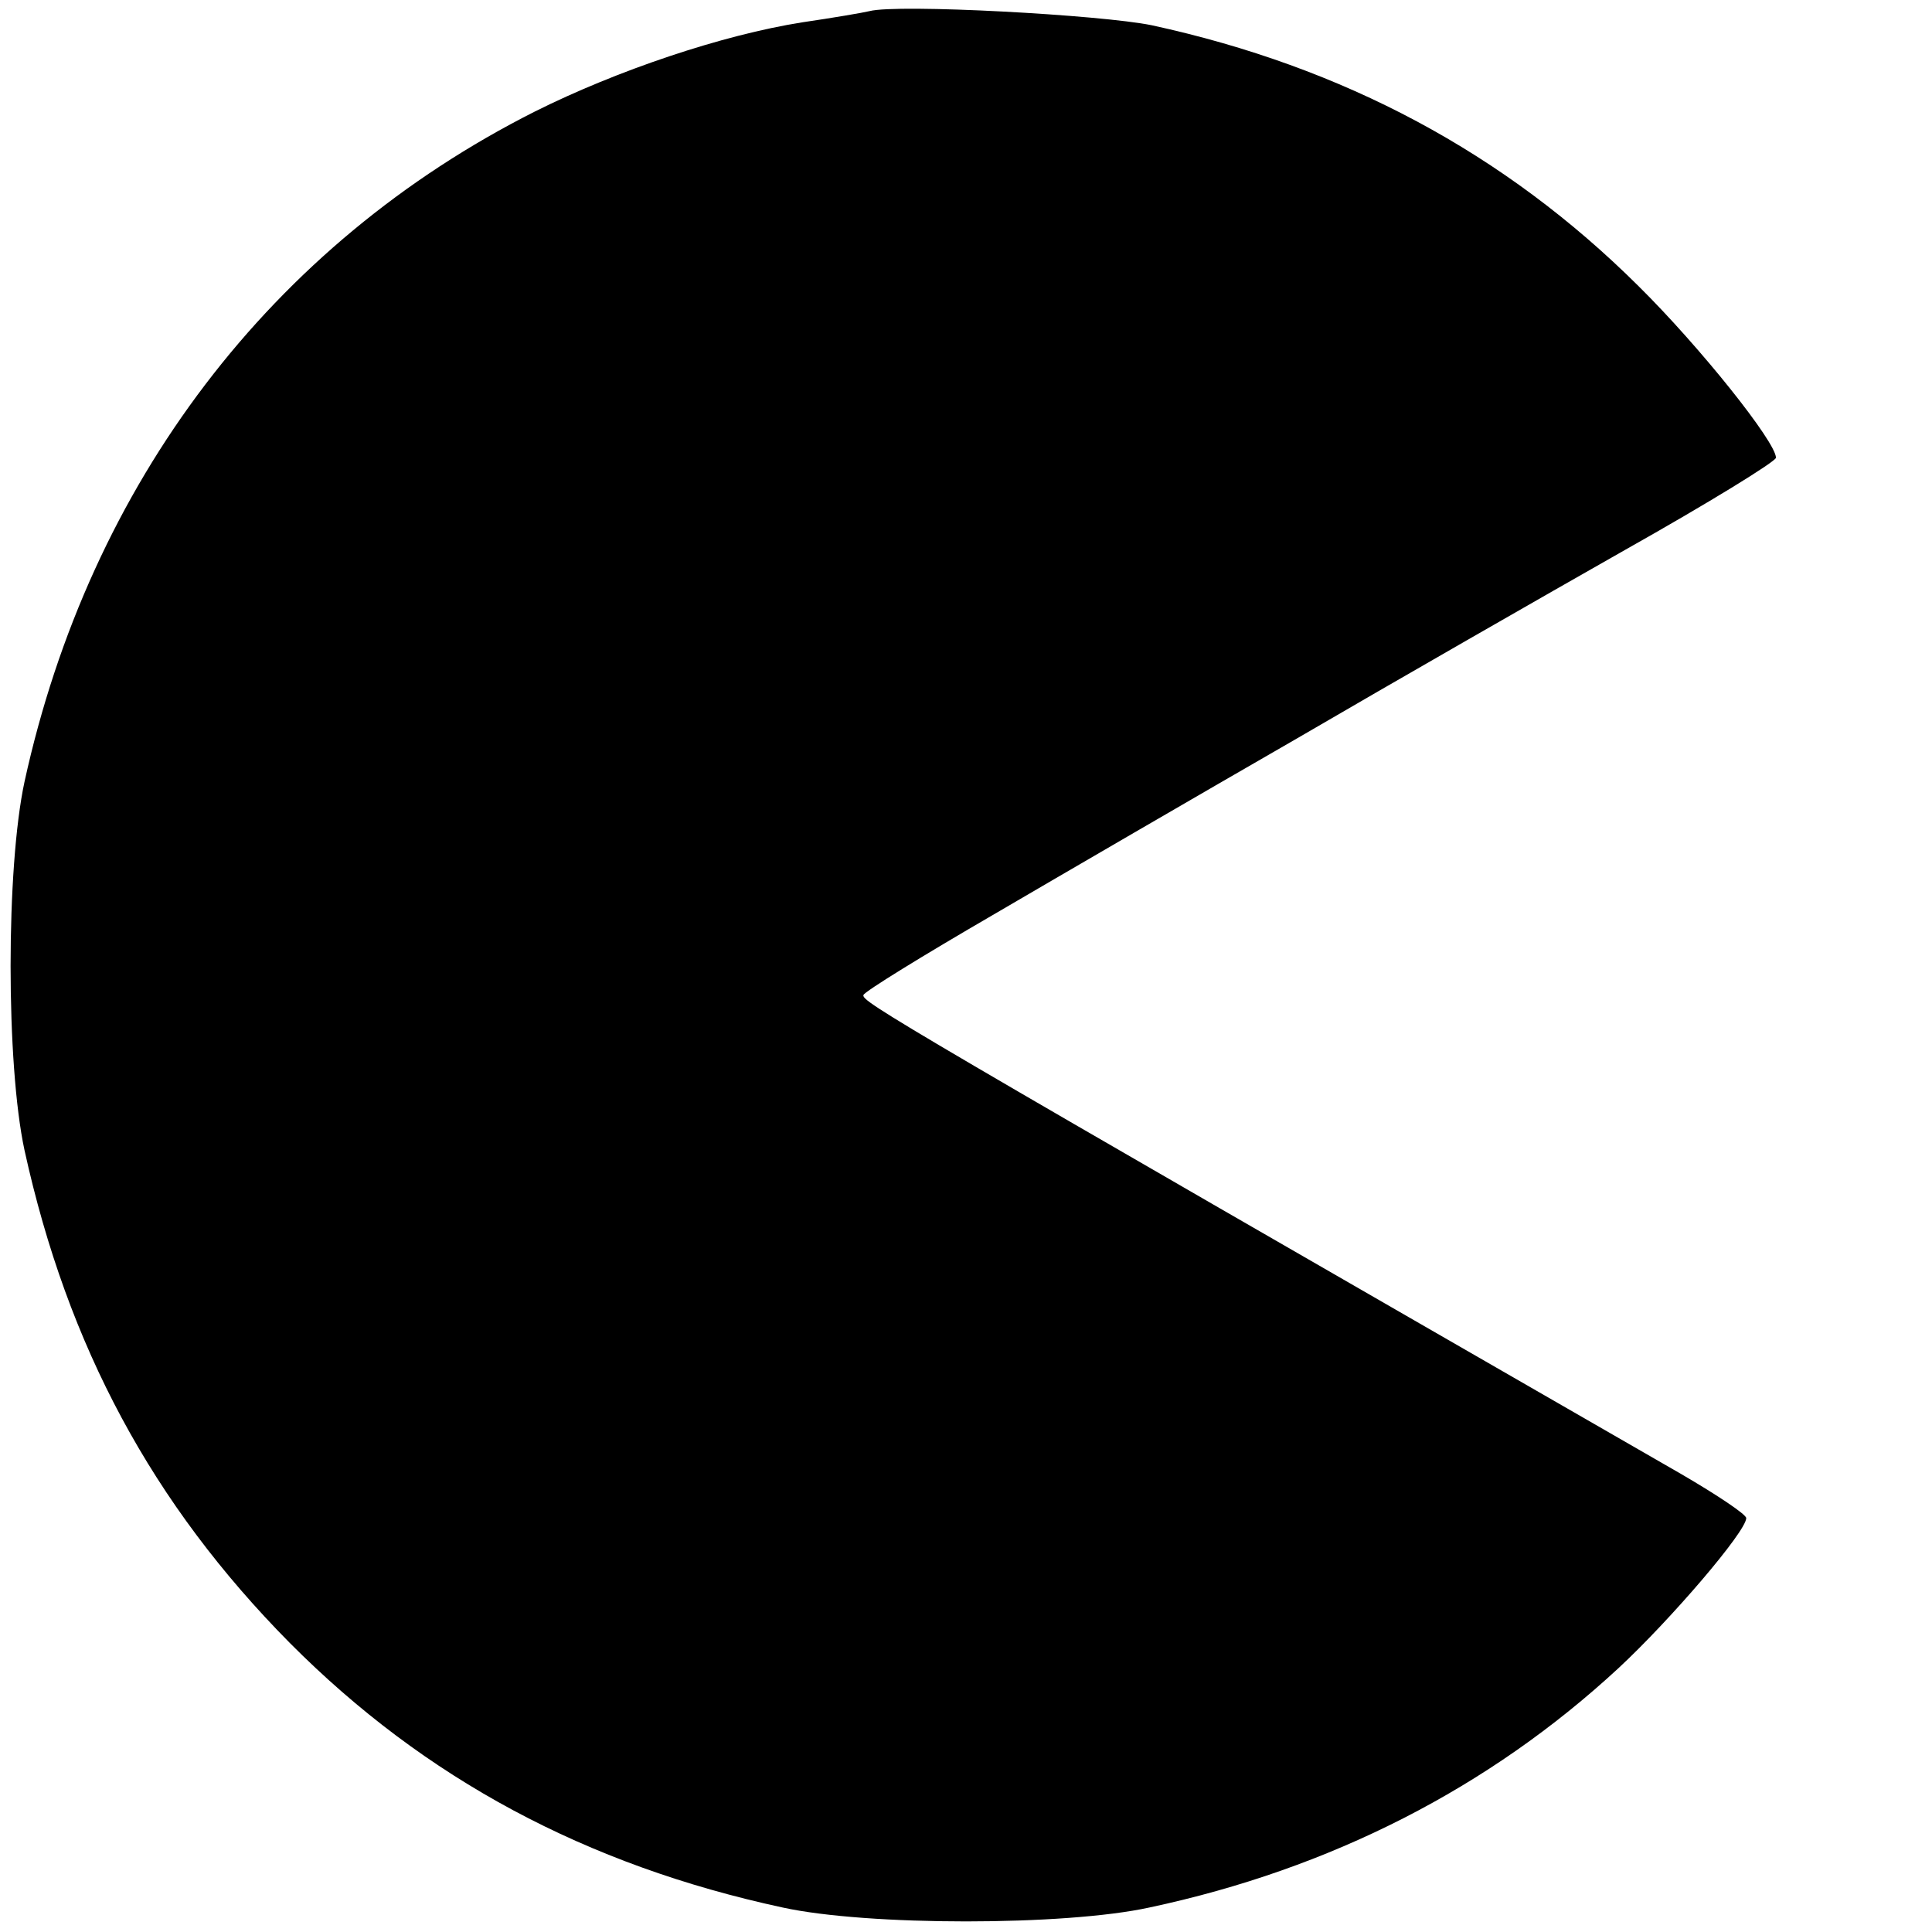 <?xml version="1.0" standalone="no"?>
<!DOCTYPE svg PUBLIC "-//W3C//DTD SVG 20010904//EN"
 "http://www.w3.org/TR/2001/REC-SVG-20010904/DTD/svg10.dtd">
<svg version="1.0" xmlns="http://www.w3.org/2000/svg"
 width="260pt" height="260pt" viewBox="0 0 260 260"
 preserveAspectRatio="xMidYMid meet">
<g transform="translate(0,260) scale(0.1,-0.1)"
fill="#000000" stroke="none">
<path d="M1170 2585 c-8 -2 -49 -9 -90 -15 -108 -17 -250 -65 -360 -120 -355
-179 -599 -500 -687 -902 -25 -116 -25 -380 0 -496 58 -264 172 -476 357 -663
182 -183 399 -299 663 -356 114 -25 380 -25 494 0 244 52 457 161 631 322 70
65 172 184 172 202 0 5 -39 31 -87 59 -1065 613 -1104 636 -1101 645 2 5 80
53 173 107 94 55 278 162 410 238 132 77 331 191 442 254 112 63 203 119 203
124 0 21 -102 149 -185 231 -180 179 -397 295 -655 351 -68 14 -342 29 -380
19z"/>
</g>
</svg>
